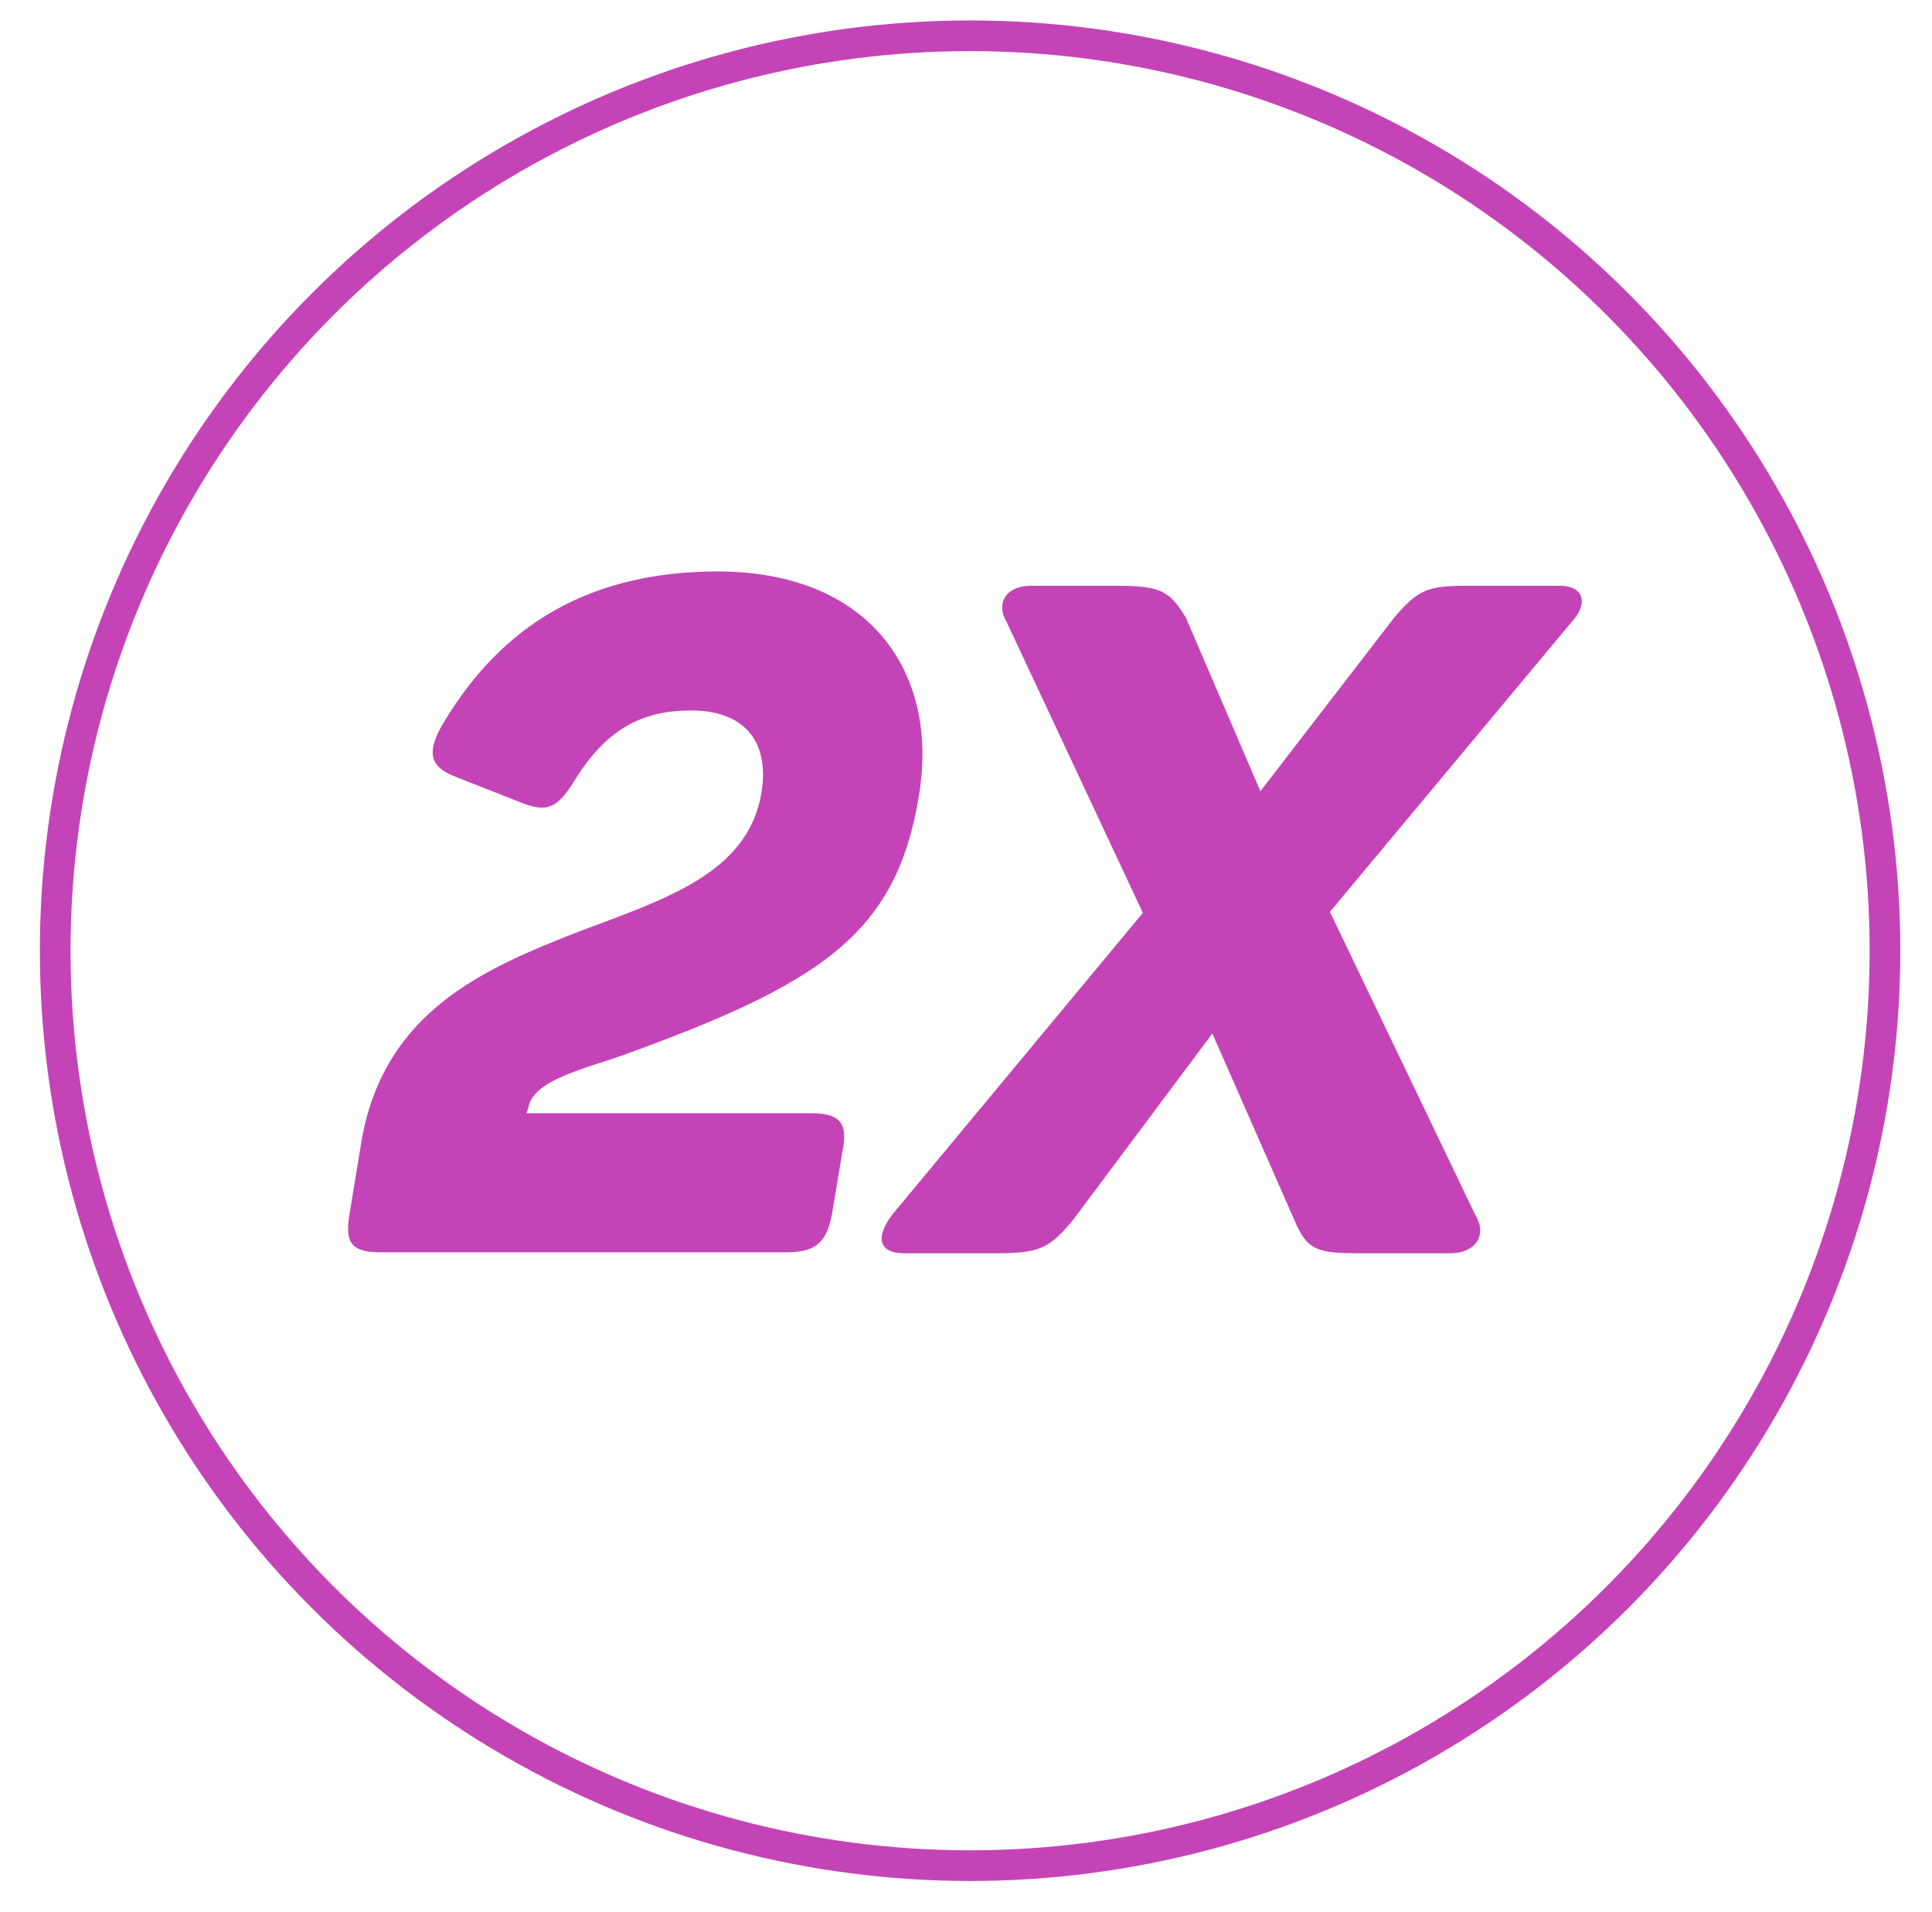 <?xml version="1.0" encoding="utf-8"?>
<!-- Generator: Adobe Illustrator 22.1.0, SVG Export Plug-In . SVG Version: 6.00 Build 0)  -->
<svg version="1.1" id="Layer_1" xmlns="http://www.w3.org/2000/svg" xmlns:xlink="http://www.w3.org/1999/xlink" x="0px" y="0px"
	 viewBox="0 0 189 187" style="enable-background:new 0 0 189 187;" xml:space="preserve">
<style type="text/css">
	.st0{fill:#C444B7;}
	.st1{fill:none;stroke:#C444B7;stroke-width:3;stroke-miterlimit:10;}
</style>
<g>
	<path class="st0" d="M70.2,55.9c14.8,0,21.7,9.8,19.7,21.9c-2.2,13.6-9.6,18.4-28.9,25.4c-3.6,1.3-8.8,2.4-9.3,5.1l-0.2,0.6h27.9
		c2.8,0,3.6,1,3,3.8l-1,6c-0.5,2.8-1.6,3.8-4.4,3.8H37.2c-2.8,0-3.5-0.9-3-3.8l1.2-7.3c2.3-12.6,12.1-16.7,21.3-20.3
		c8.5-3.2,16.5-5.7,17.8-13.6c0.8-5.1-1.8-8-6.9-8c-5.1,0-8.4,2.1-11.3,6.7c-1.7,2.8-2.7,3.3-5.1,2.4l-6.6-2.6
		c-2.4-0.9-2.9-2.2-1.5-4.8C48.3,62.2,56.5,55.9,70.2,55.9z"/>
	<path class="st0" d="M153.7,60.9l-23.6,28.3l14.2,29.6c1.2,1.9,0.2,3.8-2.5,3.8h-8.5c-4.4,0-5.4-0.2-6.7-3.3l-8-18.2l-13.6,18.2
		c-2.4,2.9-3.3,3.3-7.8,3.3h-8.7c-2.7,0-2.8-1.7-1.2-3.8l24.5-29.5L98.5,60.9c-1.1-1.8-0.2-3.6,2.4-3.6h8.2c4.5,0,5.3,0.5,6.9,3.1
		l7.3,17l13.1-17c2.4-2.8,3.3-3.1,7.3-3.1h8.9C155,57.3,155.4,59.1,153.7,60.9z"/>
</g>
<circle class="st1" cx="94.9" cy="93" r="89.5"/>
</svg>
